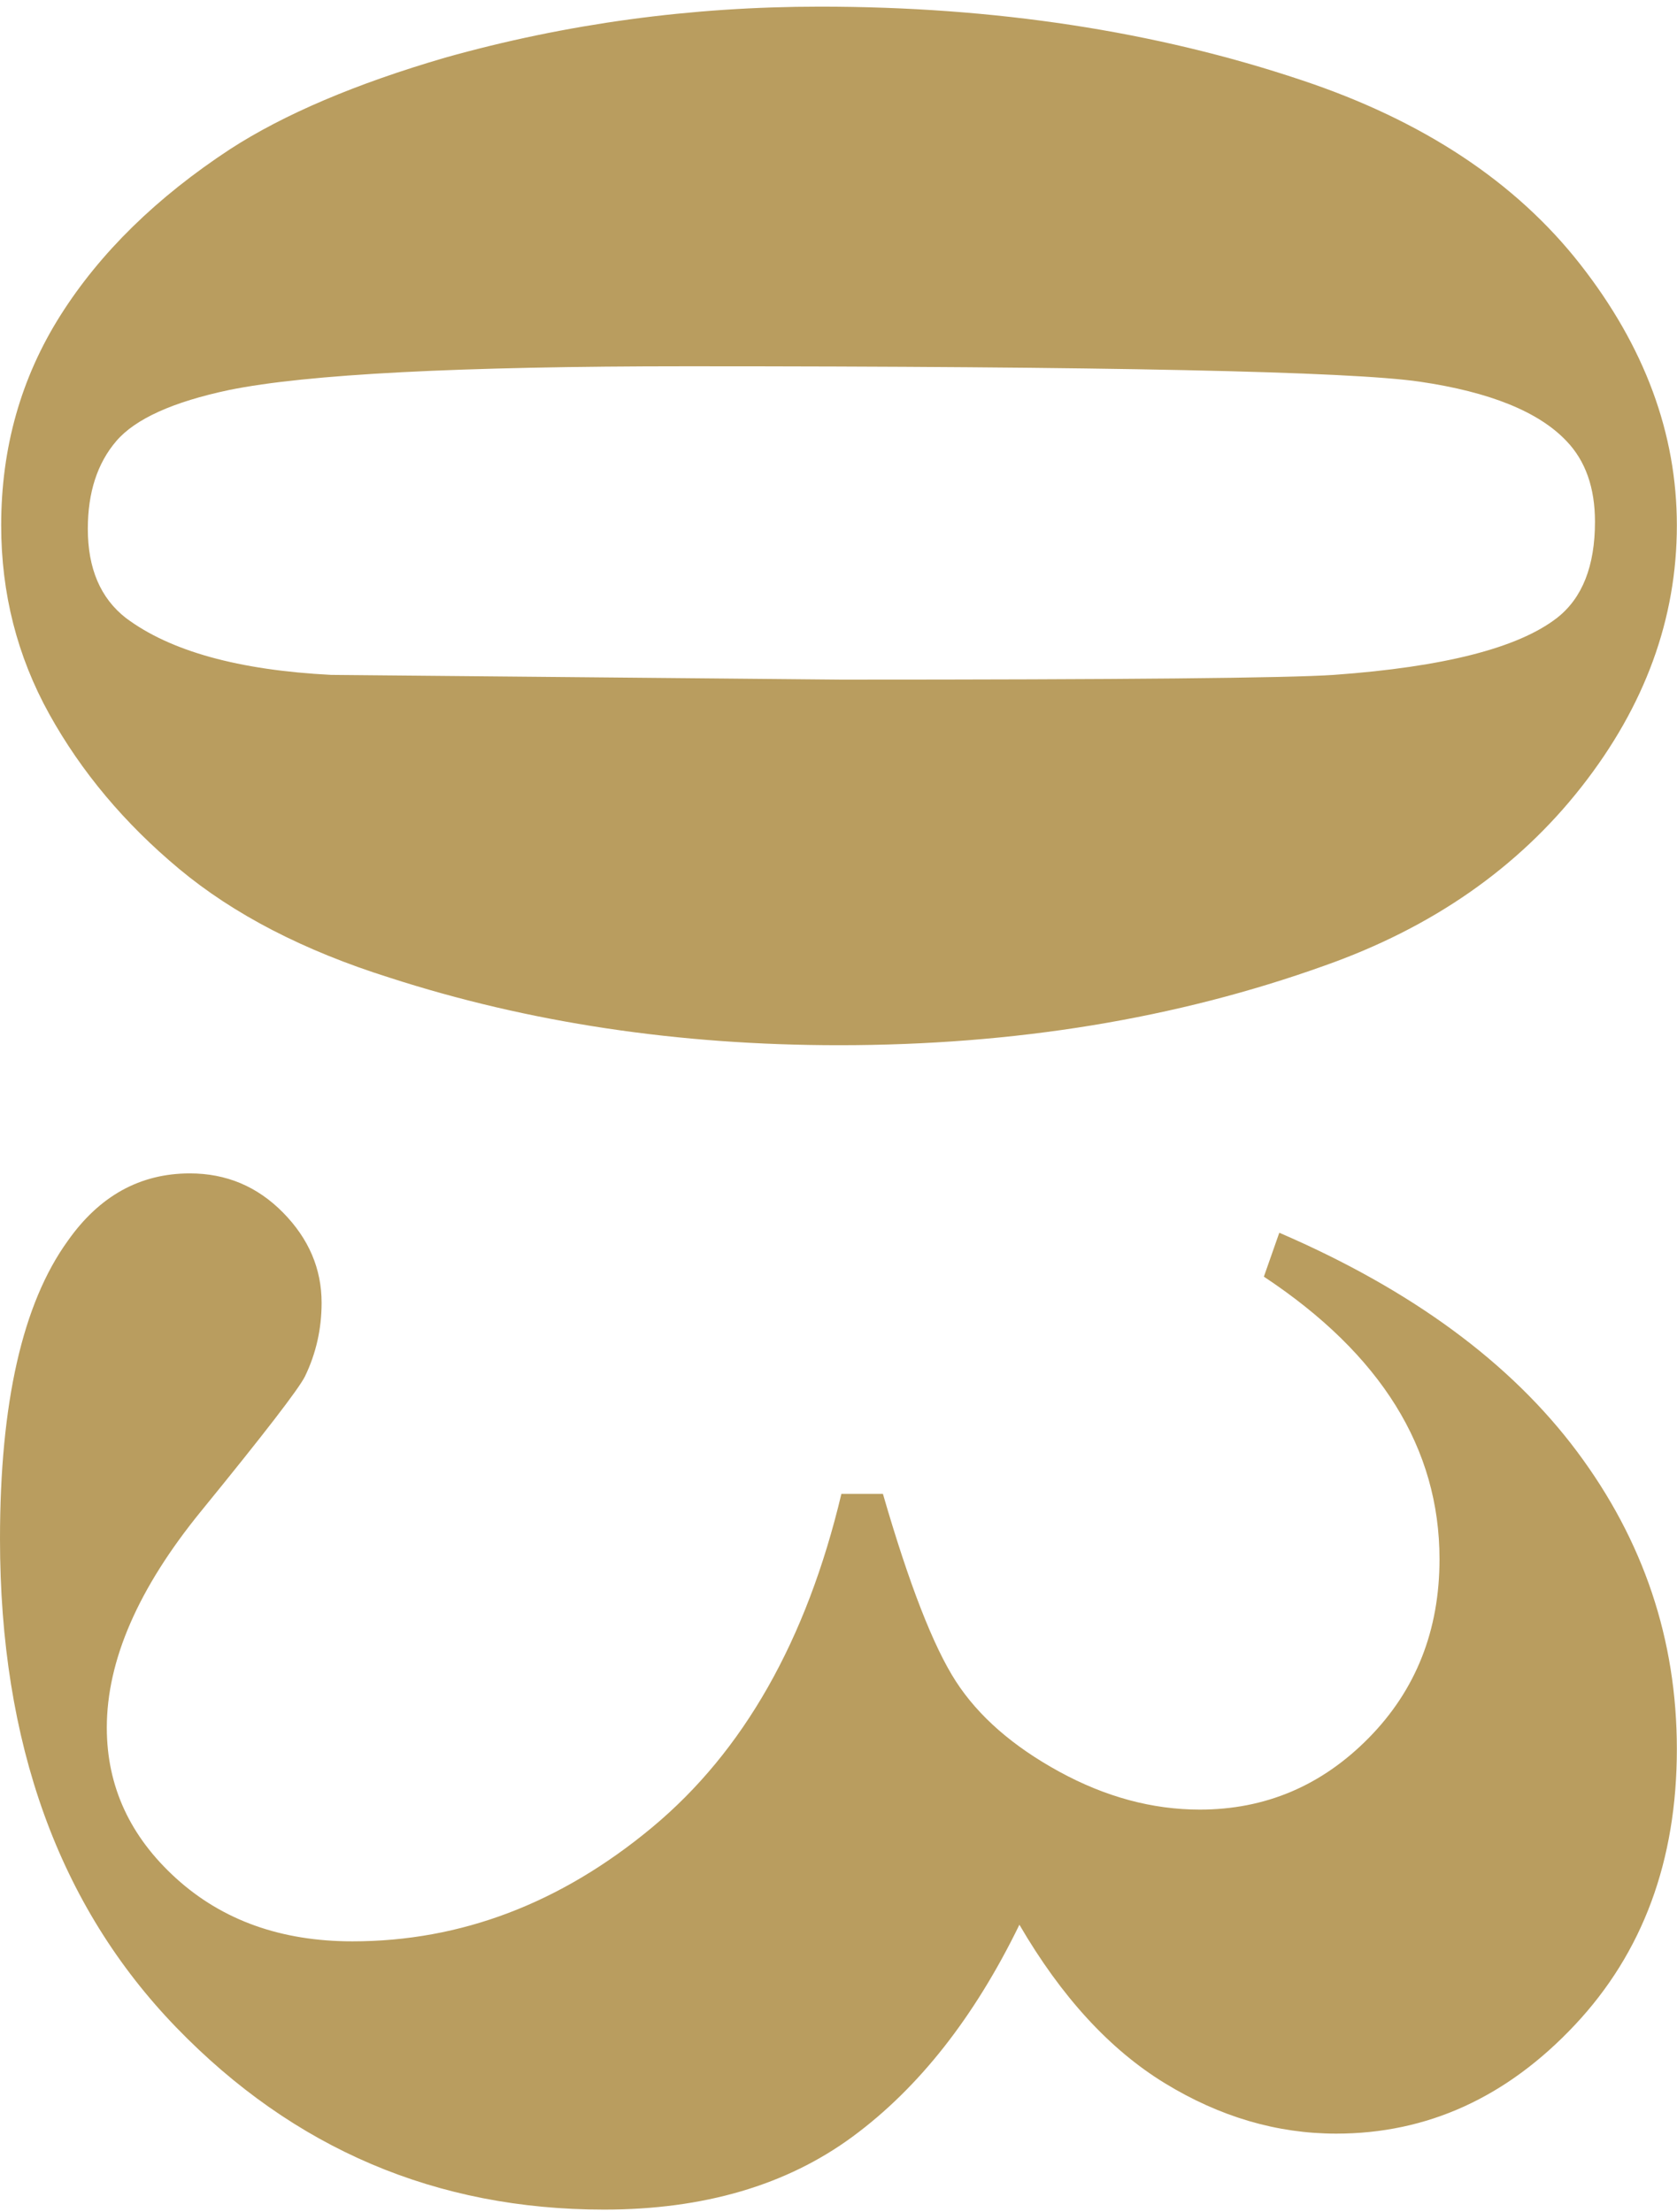 <?xml version="1.0" encoding="UTF-8"?>
<svg width="207px" height="273px" viewBox="0 0 207 273" version="1.1" xmlns="http://www.w3.org/2000/svg" xmlns:xlink="http://www.w3.org/1999/xlink">
    <!-- Generator: Sketch 53.1 (72631) - https://sketchapp.com -->
    <title>03</title>
    <desc>Created with Sketch.</desc>
    <g id="PRODUCTS" stroke="none" stroke-width="1" fill="none" fill-rule="evenodd">
        <g id="process_PC" transform="translate(-1458, -3454)" fill="#B99D5F" fill-rule="nonzero">
            <path d="M1553.728,3590.684 C1553.728,3610.508 1550.944,3629.014 1545.378,3646.201 C1542.058,3656.748 1537.59,3665.391 1531.975,3672.129 C1526.359,3678.867 1519.987,3684.214 1512.858,3688.169 C1505.729,3692.124 1497.966,3694.102 1489.567,3694.102 C1479.997,3694.102 1471.355,3691.66 1463.64,3686.777 C1455.925,3681.895 1449.089,3674.912 1443.132,3665.83 C1438.835,3659.189 1435.075,3650.352 1431.853,3639.316 C1427.653,3624.375 1425.554,3608.945 1425.554,3593.027 C1425.554,3571.445 1428.581,3551.621 1434.636,3533.555 C1439.616,3518.613 1447.185,3507.163 1457.341,3499.204 C1467.497,3491.245 1478.239,3487.266 1489.567,3487.266 C1501.091,3487.266 1511.857,3491.196 1521.867,3499.058 C1531.877,3506.919 1539.226,3517.49 1543.913,3530.771 C1550.456,3549.033 1553.728,3569.004 1553.728,3590.684 Z M1508.61,3590.391 C1508.61,3555.625 1508.415,3535.361 1508.024,3529.6 C1507.048,3516.025 1504.704,3506.846 1500.993,3502.061 C1498.552,3498.936 1494.597,3497.373 1489.128,3497.373 C1484.929,3497.373 1481.608,3498.545 1479.167,3500.889 C1475.554,3504.307 1473.112,3510.337 1471.843,3518.979 C1470.573,3527.622 1469.938,3557.773 1469.938,3609.434 C1469.938,3637.559 1470.915,3656.406 1472.868,3665.977 C1474.333,3672.91 1476.433,3677.549 1479.167,3679.893 C1481.901,3682.236 1485.515,3683.408 1490.007,3683.408 C1494.89,3683.408 1498.552,3681.846 1500.993,3678.721 C1505.095,3673.252 1507.438,3664.805 1508.024,3653.379 L1508.61,3590.391 Z M1609.099,3590.391 L1609.099,3585.264 C1620.232,3582.041 1627.946,3579.038 1632.243,3576.255 C1636.54,3573.472 1640.251,3569.224 1643.376,3563.511 C1646.501,3557.798 1648.063,3552.012 1648.063,3546.152 C1648.063,3538.047 1645.109,3531.089 1639.201,3525.278 C1633.293,3519.468 1625.944,3516.562 1617.155,3516.562 C1603.483,3516.562 1591.862,3523.789 1582.292,3538.242 L1576.872,3536.338 C1583.903,3520.029 1592.912,3507.773 1603.898,3499.57 C1614.885,3491.367 1627.116,3487.266 1640.593,3487.266 C1654.362,3487.266 1665.715,3491.465 1674.65,3499.863 C1683.586,3508.262 1688.054,3518.076 1688.054,3529.307 C1688.054,3536.631 1685.979,3543.686 1681.828,3550.474 C1677.678,3557.261 1671.159,3563.242 1662.272,3568.418 C1673.698,3573.984 1682.414,3580.845 1688.42,3588.999 C1694.426,3597.153 1697.429,3607.383 1697.429,3619.688 C1697.429,3640.391 1689.934,3657.993 1674.943,3672.495 C1659.953,3686.997 1639.86,3694.248 1614.665,3694.248 C1597.868,3694.248 1585.612,3691.465 1577.897,3685.898 C1572.331,3681.992 1569.548,3676.963 1569.548,3670.811 C1569.548,3666.318 1571.159,3662.485 1574.382,3659.312 C1577.605,3656.138 1581.315,3654.551 1585.515,3654.551 C1588.737,3654.551 1591.765,3655.234 1594.597,3656.602 C1596.159,3657.383 1601.701,3661.655 1611.223,3669.419 C1620.744,3677.183 1629.655,3681.064 1637.956,3681.064 C1645.183,3681.064 1651.384,3678.208 1656.56,3672.495 C1661.735,3666.782 1664.323,3659.531 1664.323,3650.742 C1664.323,3637.363 1659.636,3625.034 1650.261,3613.755 C1640.886,3602.476 1627.165,3594.688 1609.099,3590.391 Z" id="03" transform="translate(1561.491, 3590.757) rotate(-270) translate(-1561.491, -3590.757) "></path>
        </g>
    </g>
</svg>